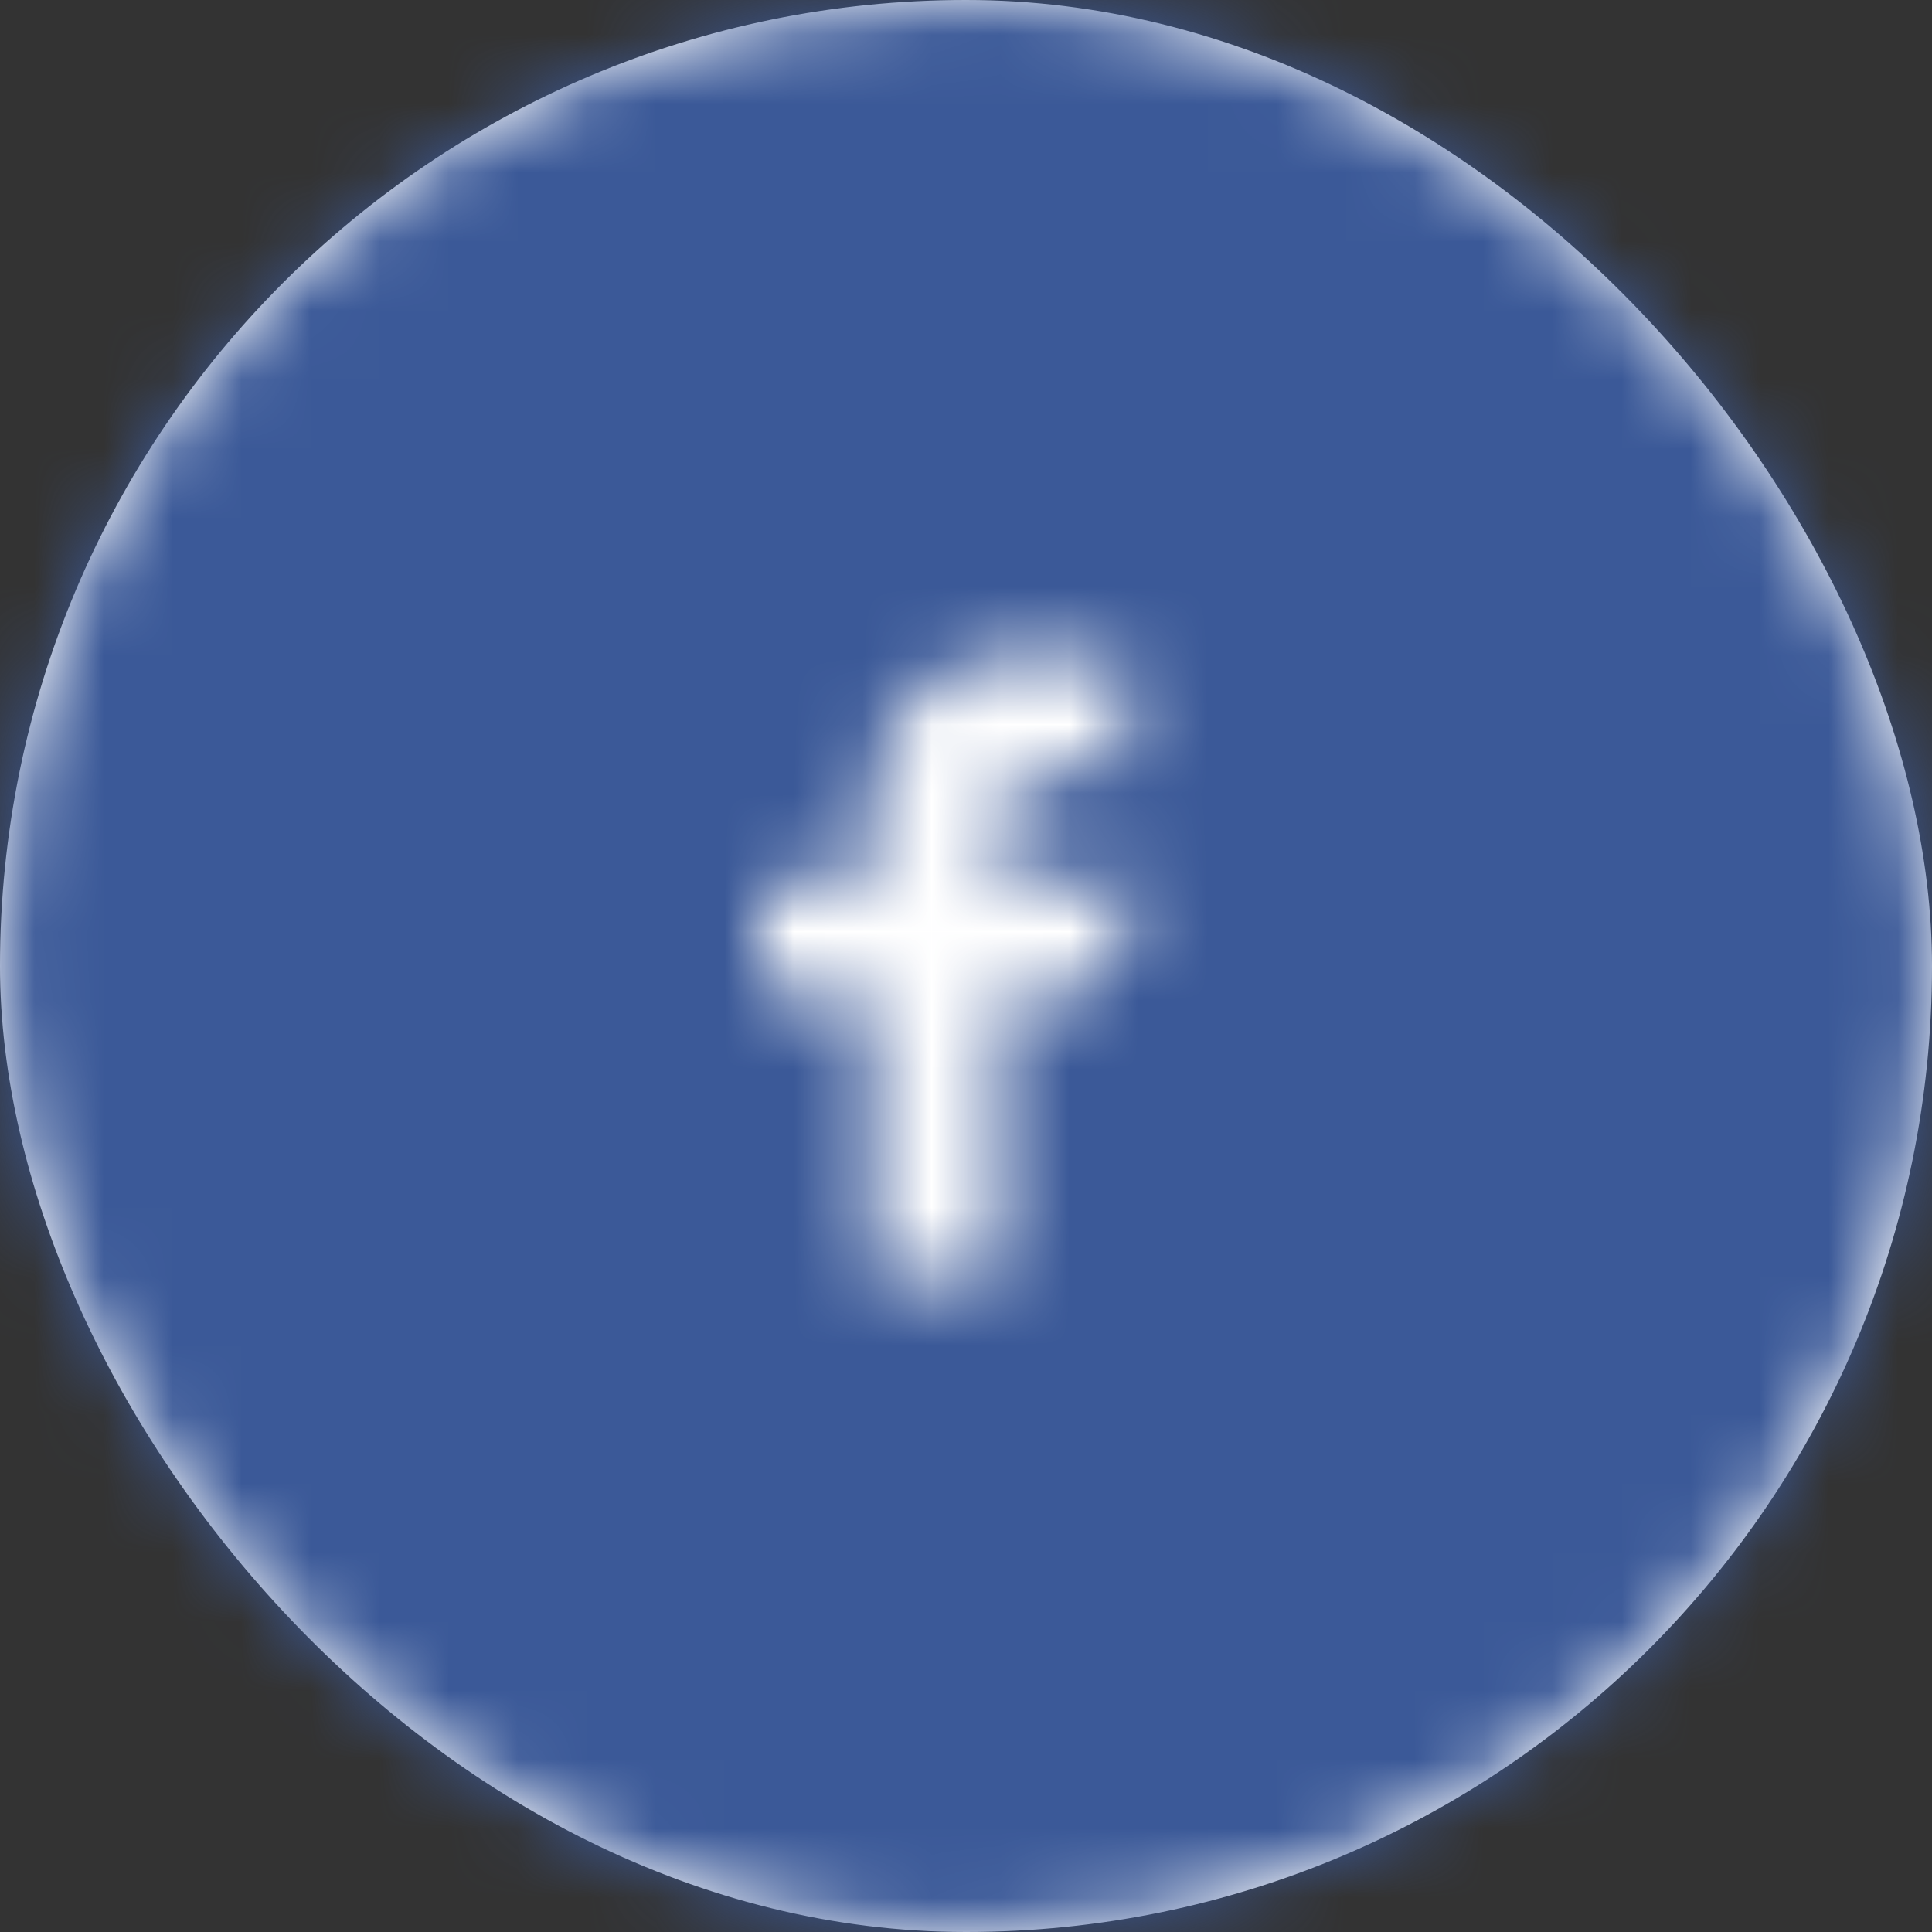 <svg viewBox="0 0 28 28" xmlns="http://www.w3.org/2000/svg" xmlns:xlink="http://www.w3.org/1999/xlink"><rect x="0" y="0" width="28" height="28" fill="#333333" stroke="none"/><defs><rect id="0" width="28" height="28" rx="14"/><path d="m4.649 10.5l-.013-4.091h-1.636v-1.636h1.636v-1.023c0-1.518.94-2.25 2.295-2.25.649 0 1.206.048 1.369.07v1.587h-.939c-.737 0-.879.35-.879.864v.752h2.144l-.818 1.636h-1.326v4.091h-1.832" id="1"/><mask id="2" fill="#fff"><use xlink:href="#0"/></mask><mask id="3" fill="#fff"><use xlink:href="#1"/></mask></defs><g fill="none" fill-rule="evenodd"><g><use fill="#fff" xlink:href="#0"/><g mask="url(#2)" fill="#3b5998"><path d="m0 0h28v28h-28z"/></g></g><g mask="url(#3)" fill="#fff" transform="translate(8 8)"><path d="m0 0h12v12h-12z"/></g></g></svg>